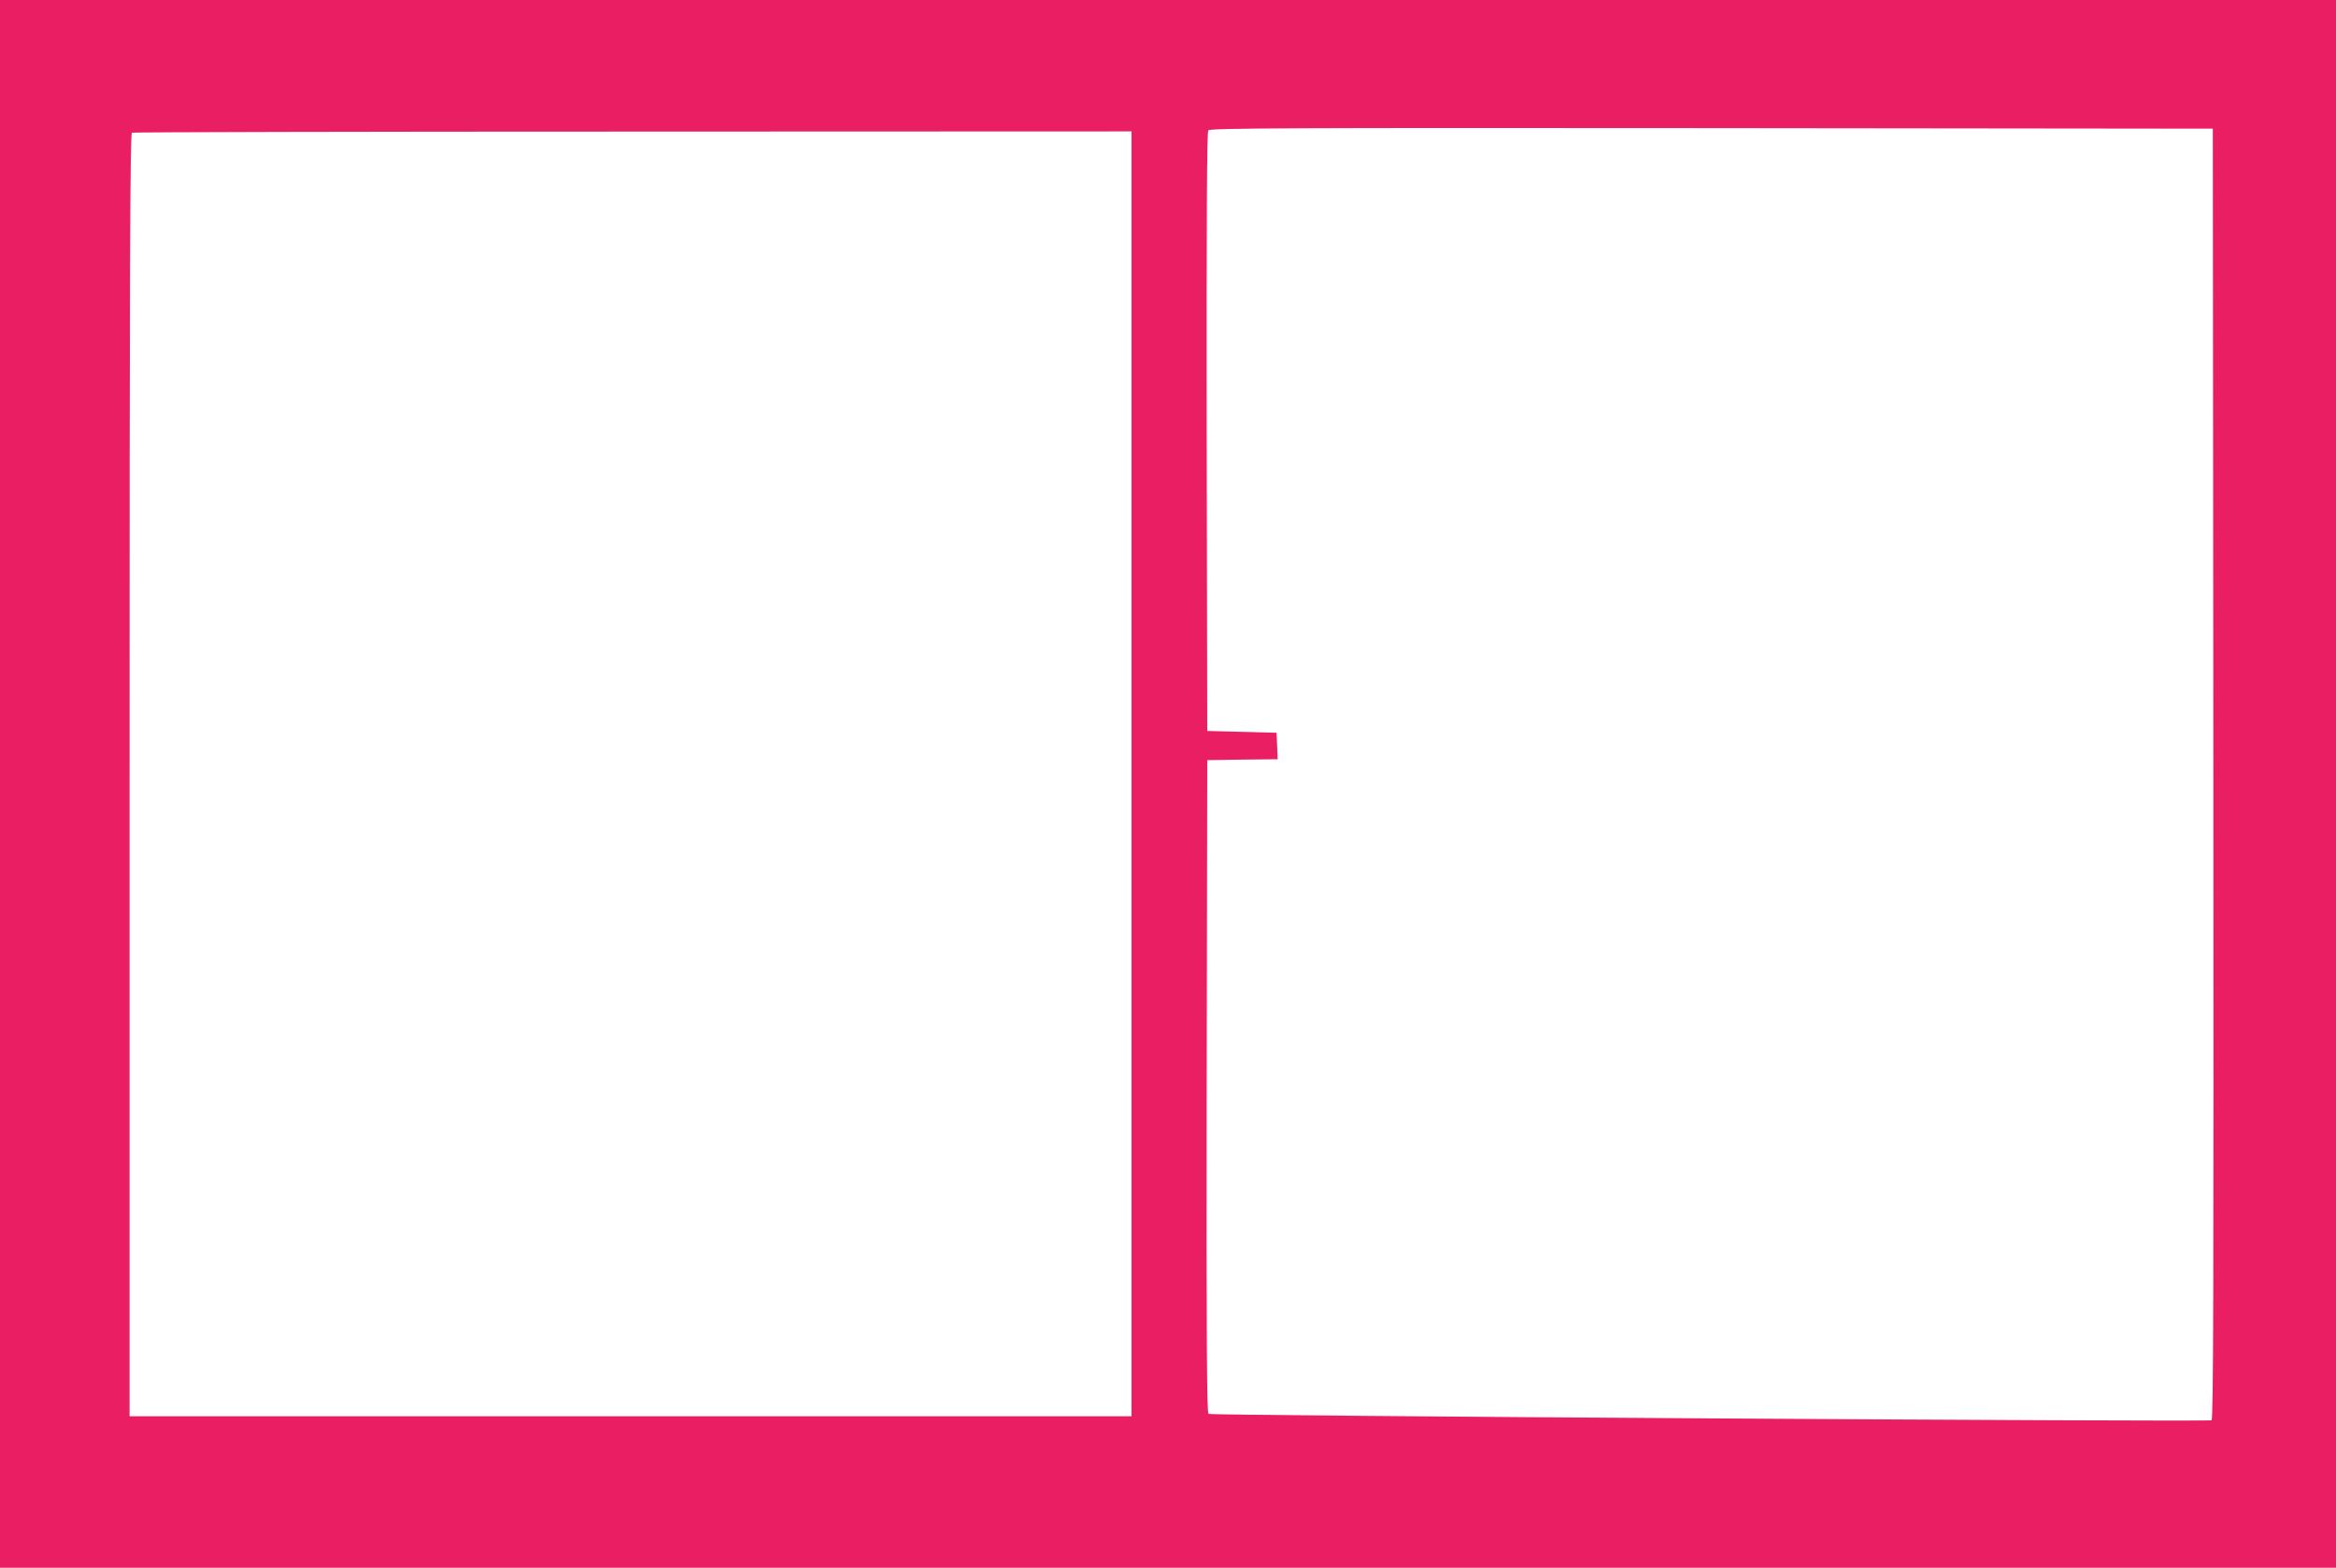 <?xml version="1.0" standalone="no"?>
<!DOCTYPE svg PUBLIC "-//W3C//DTD SVG 20010904//EN"
 "http://www.w3.org/TR/2001/REC-SVG-20010904/DTD/svg10.dtd">
<svg version="1.0" xmlns="http://www.w3.org/2000/svg"
 width="1280pt" height="859pt" viewBox="0 0 1280 859"
 preserveAspectRatio="xMidYMid meet">
<g transform="translate(0,859) scale(0.1,-0.1)"
fill="#e91e63" stroke="none">
<path d="M0 4295 l0 -4295 6400 0 6400 0 0 4295 0 4295 -6400 0 -6400 0 0
-4295z m12128 54 c2 -2825 0 -3538 -10 -3541 -30 -9 -5484 25 -5496 35 -9 7
-12 374 -10 1796 l3 1786 193 3 193 2 -3 73 -3 72 -190 5 -190 5 -3 1639 c-1
1204 1 1642 9 1652 10 12 454 14 2758 12 l2746 -3 3 -3536z m-5928 1 l0 -3520
-2745 0 -2745 0 0 3514 c0 2802 3 3515 13 3519 6 3 1242 6 2745 6 l2732 1 0
-3520z"/>
</g>
</svg>
